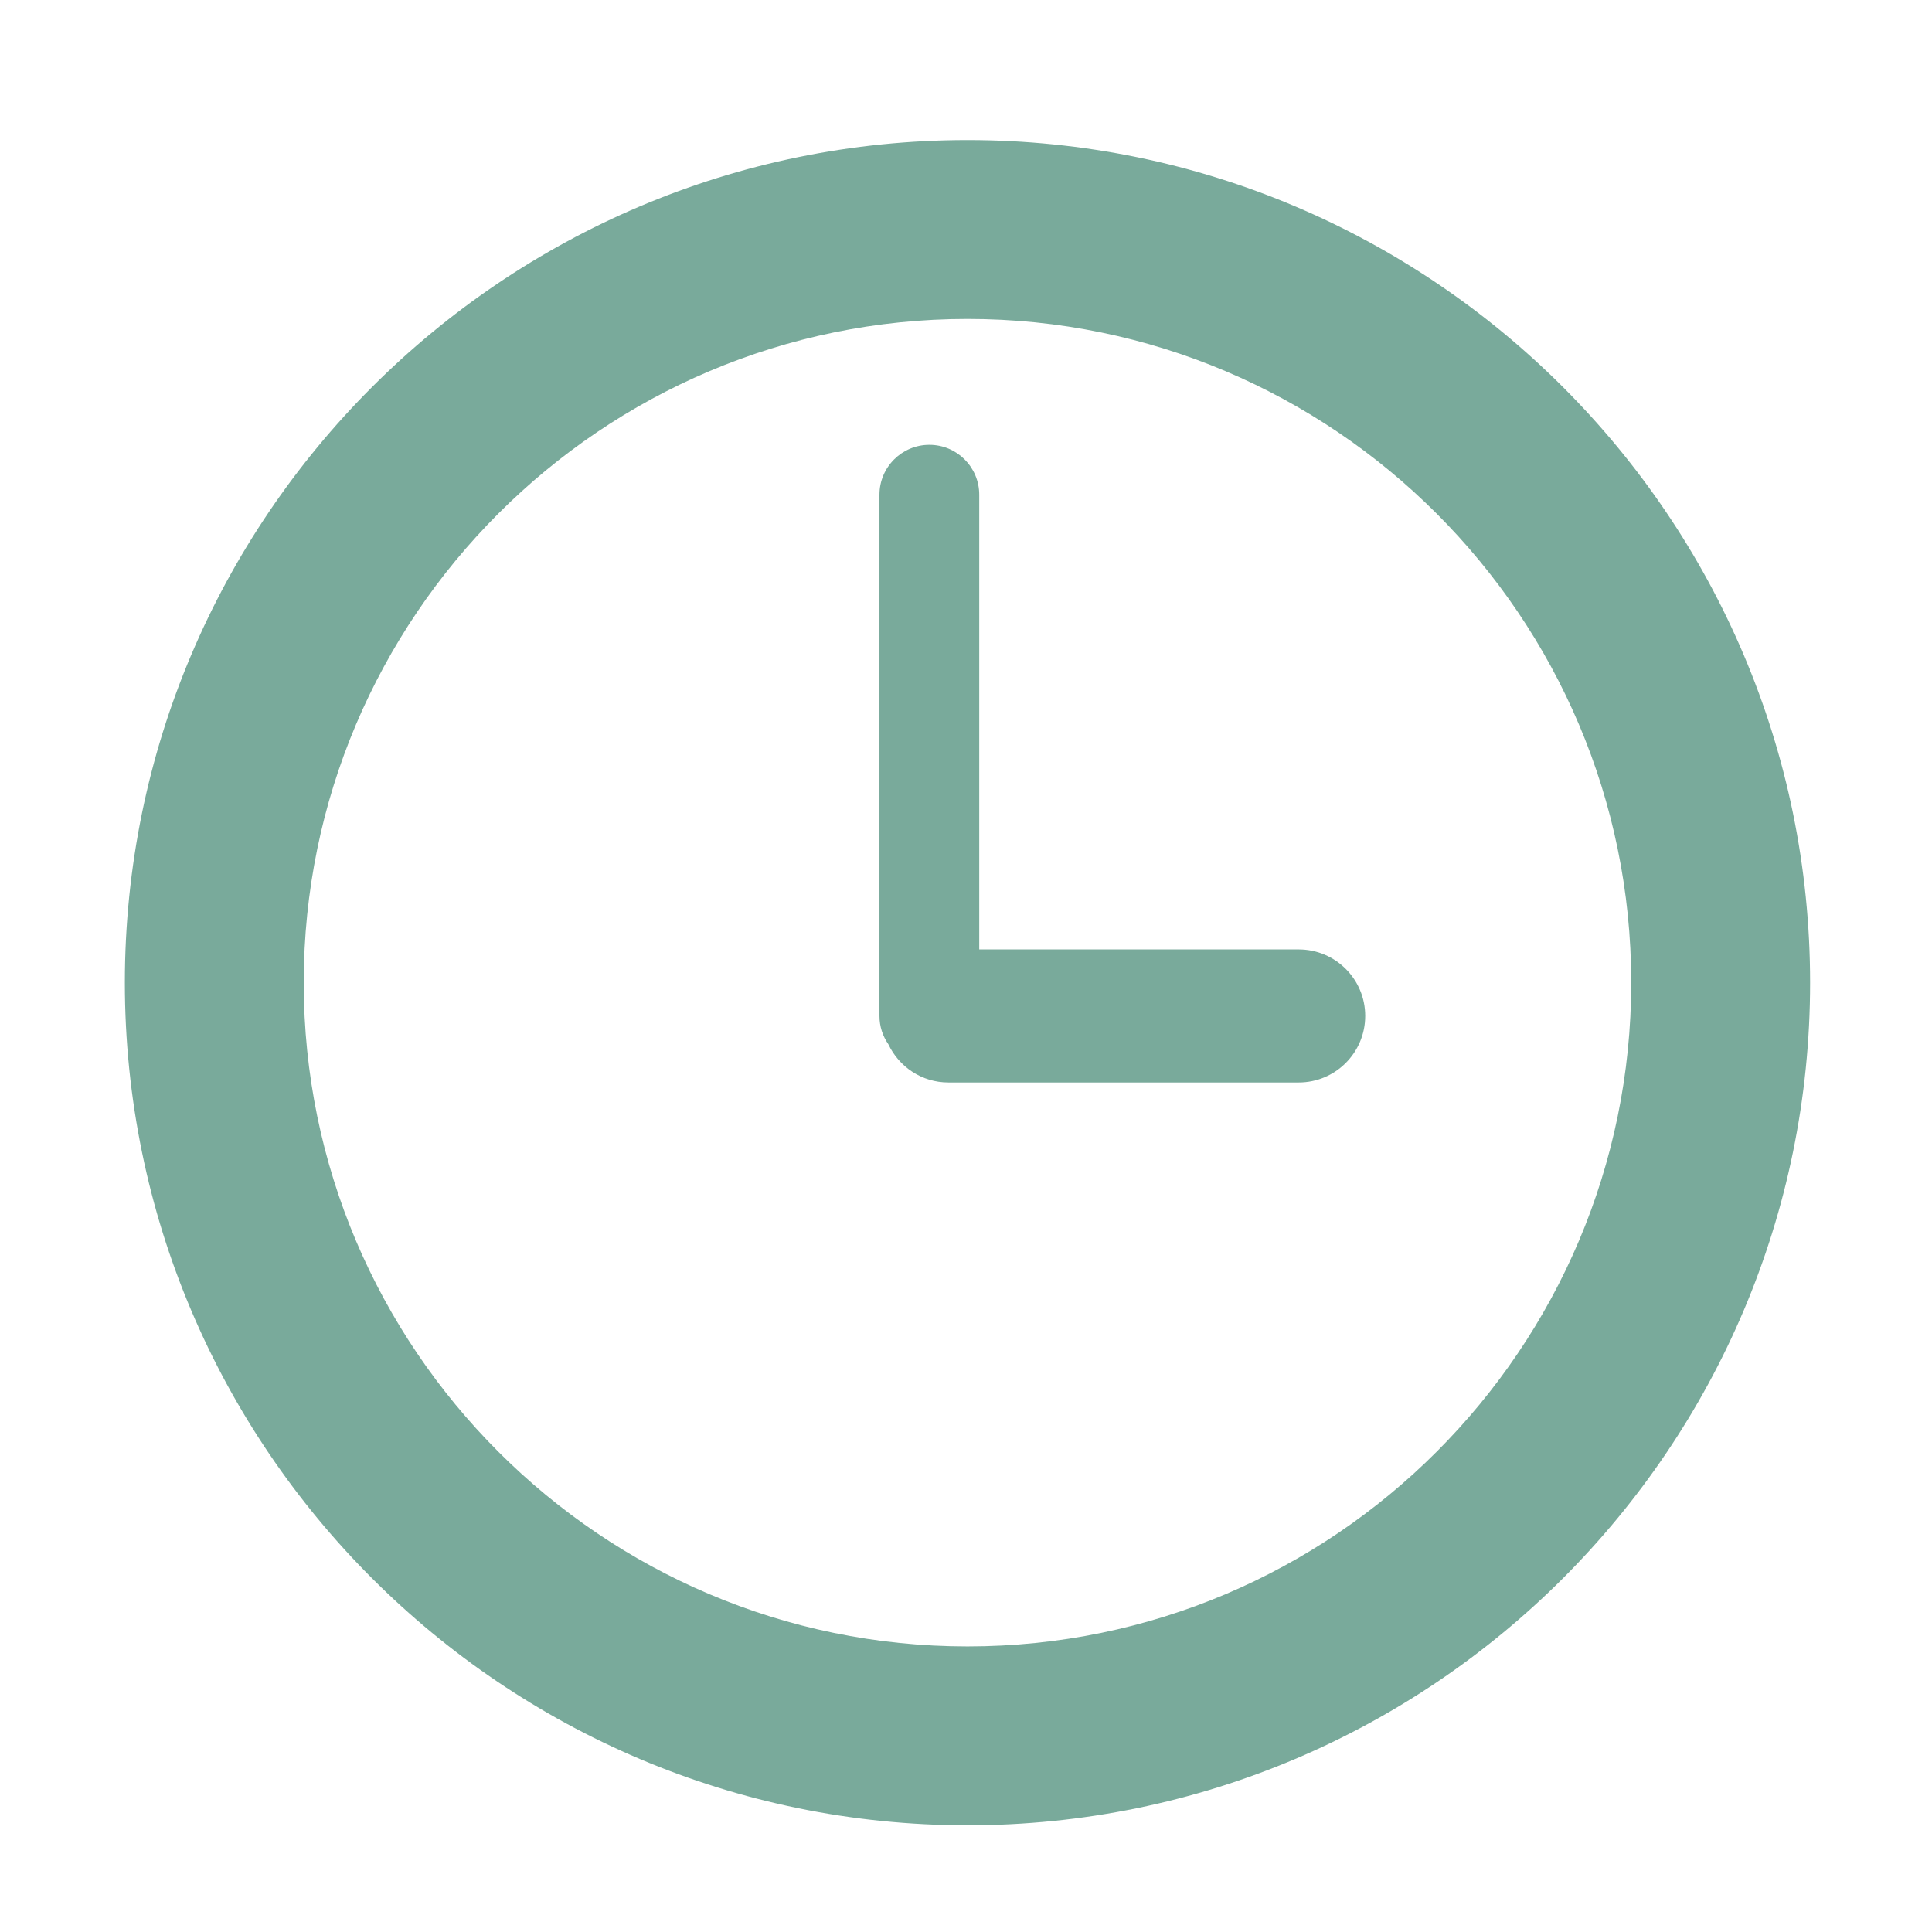 <?xml version="1.0" encoding="utf-8"?>
<!-- Generator: Adobe Illustrator 17.0.0, SVG Export Plug-In . SVG Version: 6.00 Build 0)  -->
<!DOCTYPE svg PUBLIC "-//W3C//DTD SVG 1.1//EN" "http://www.w3.org/Graphics/SVG/1.1/DTD/svg11.dtd">
<svg version="1.1" id="Layer_1" xmlns="http://www.w3.org/2000/svg" xmlns:xlink="http://www.w3.org/1999/xlink" x="0px" y="0px"
	 width="56.693px" height="56.693px" viewBox="0 0 56.693 56.693" enable-background="new 0 0 56.693 56.693" xml:space="preserve">
<g>
	<path fill="#79AA9B" d="M28.391,4.11c-13.634,0-24.727,11.092-24.727,24.725c0,13.634,11.093,24.727,24.727,24.727
		S53.116,42.47,53.116,28.835C53.116,15.202,42.025,4.11,28.391,4.11z M28.391,48.313c-10.739,0-19.478-8.738-19.478-19.478
		c0-10.739,8.738-19.476,19.478-19.476c10.739,0,19.476,8.737,19.476,19.476C47.866,39.575,39.13,48.313,28.391,48.313z"/>
	<path fill="#79AA9B" d="M38.109,27.86h-9.374V14.517c0-0.808-0.654-1.464-1.463-1.464c-0.808,0-1.465,0.656-1.465,1.464v15.295
		c0,0.309,0.097,0.595,0.261,0.83c0.312,0.662,0.981,1.122,1.761,1.122h10.28c1.079,0,1.952-0.875,1.952-1.952
		C40.062,28.735,39.189,27.86,38.109,27.86z"/>
</g>
</svg>
